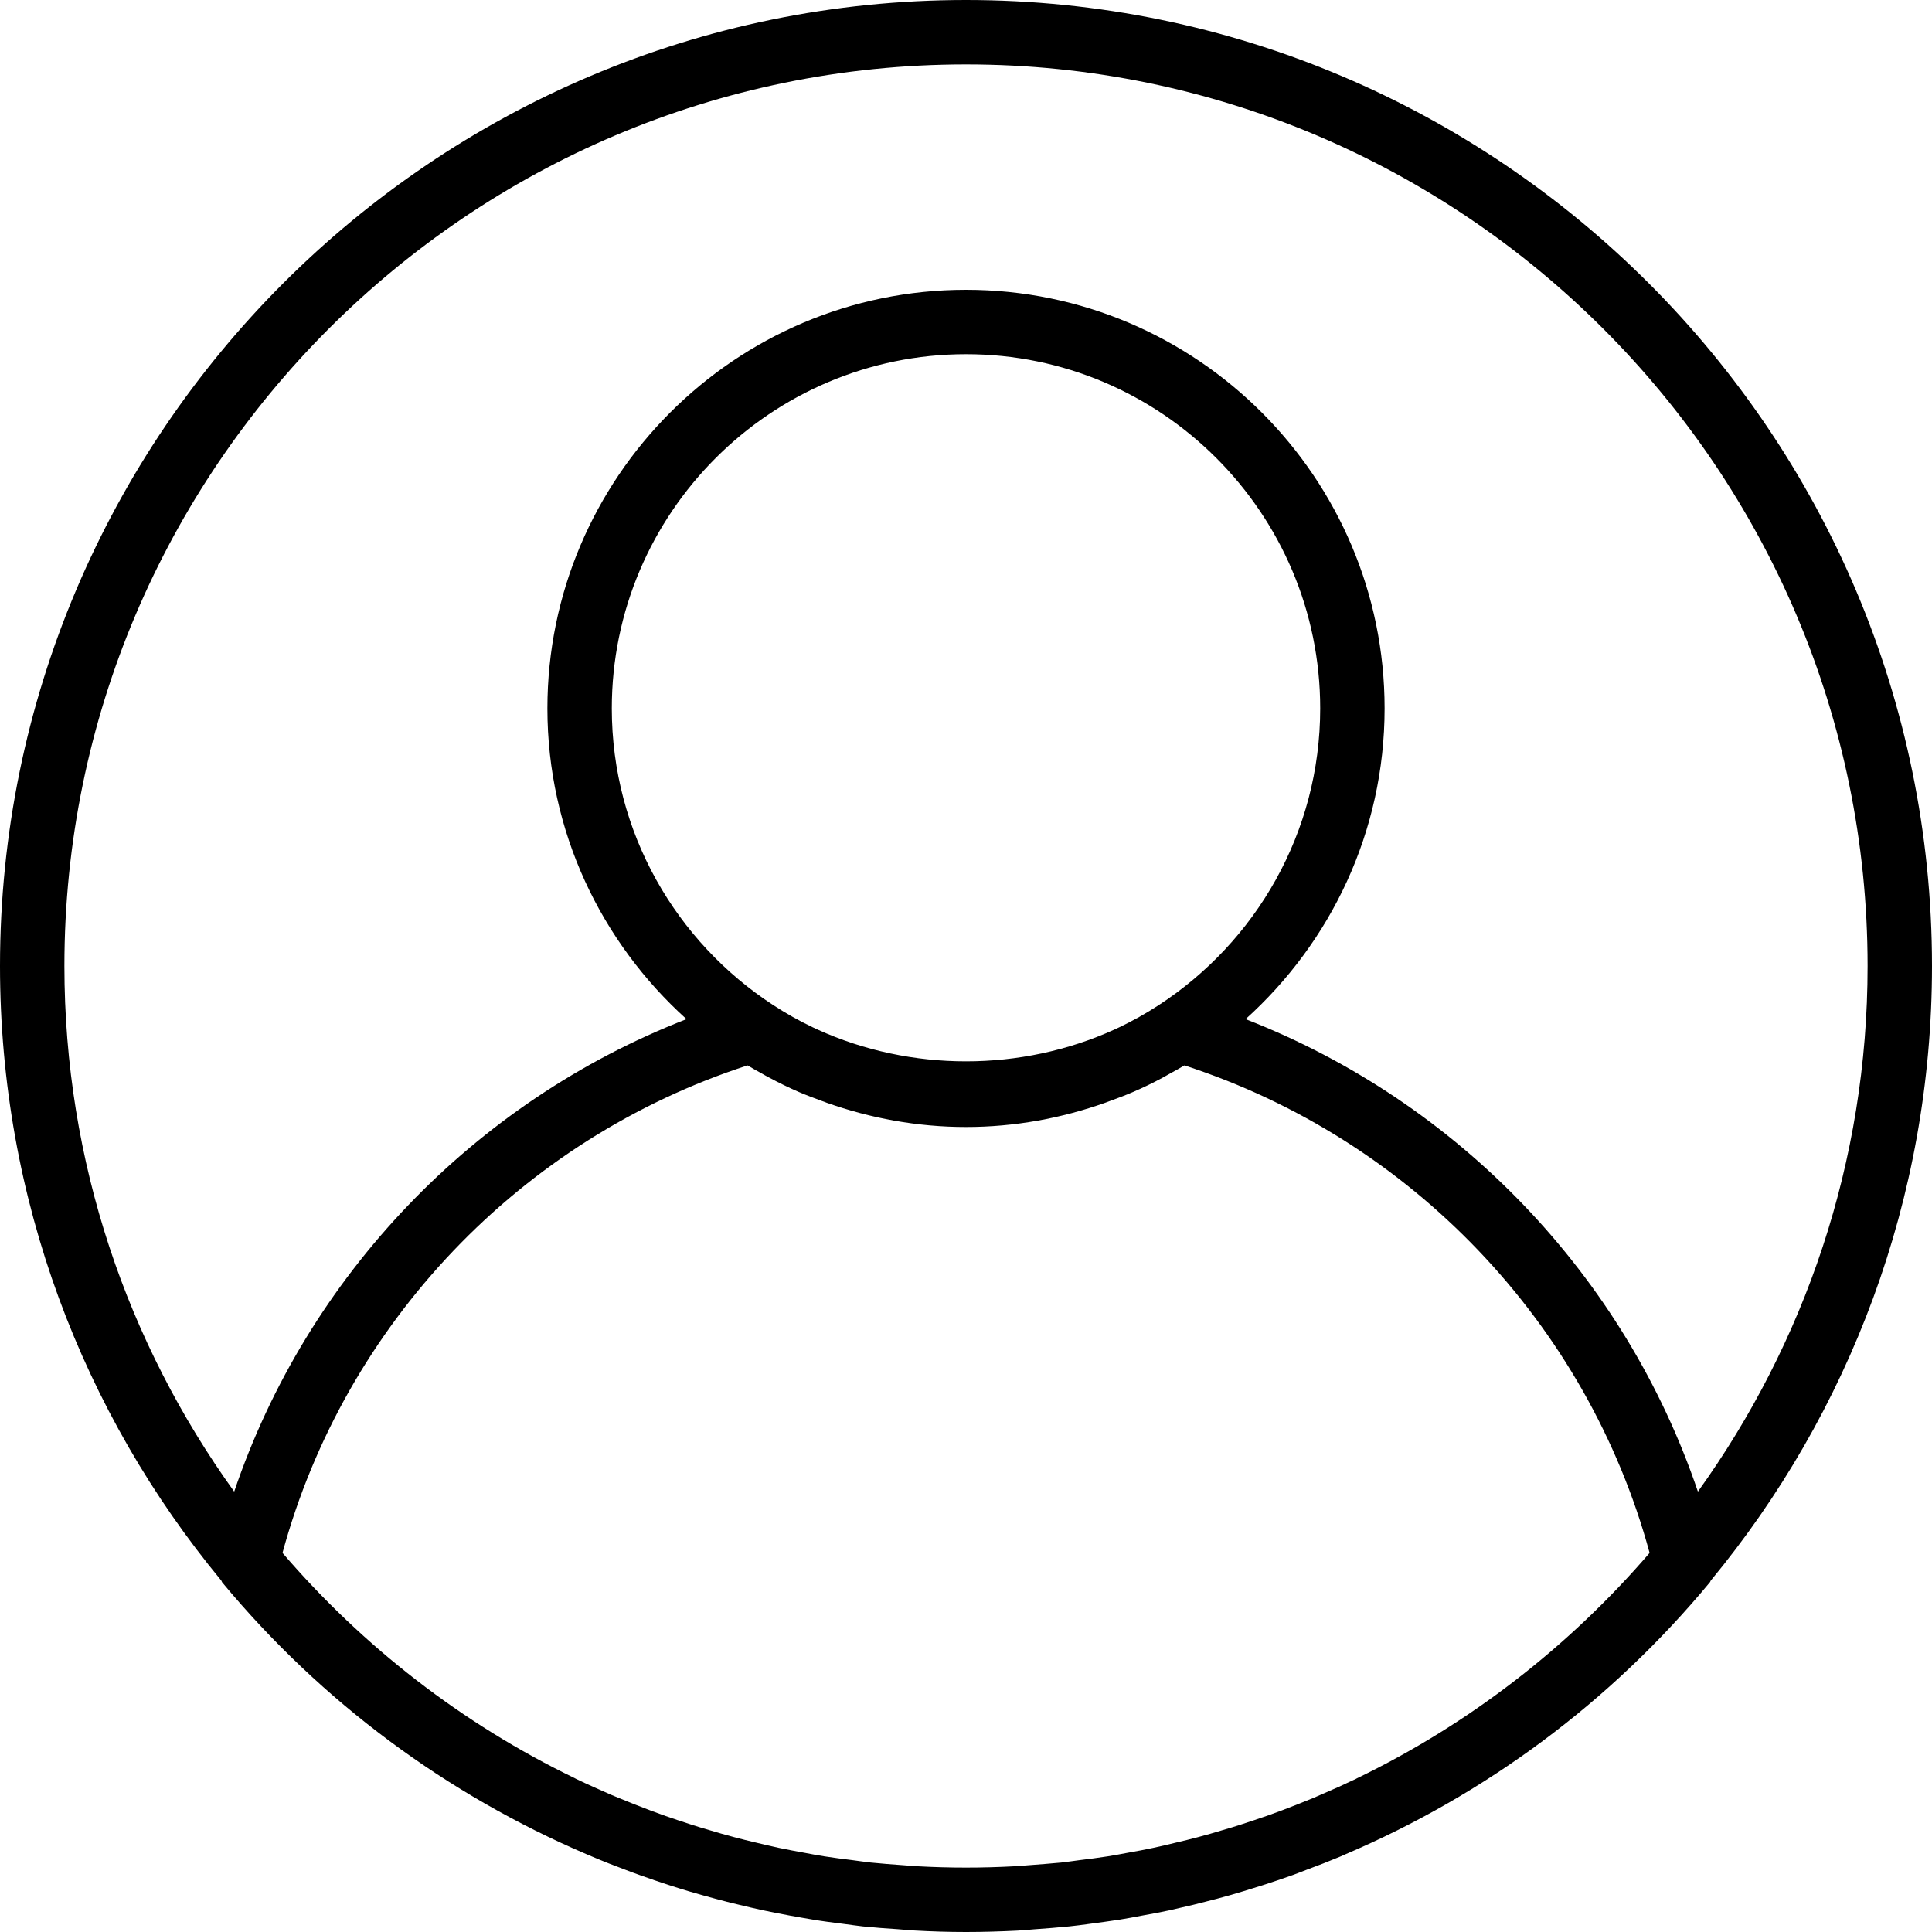 <?xml version="1.0" encoding="UTF-8"?>
<svg width="18px" height="18px" viewBox="0 0 18 18" version="1.1" xmlns="http://www.w3.org/2000/svg" xmlns:xlink="http://www.w3.org/1999/xlink">
    <title>user</title>
    <g id="Nav" stroke="none" stroke-width="1" fill="none" fill-rule="evenodd">
        <g id="Desktop-Sticky-Nav,-Chat,-Drop-Down-1" transform="translate(-996, -80)" fill="#000000" fill-rule="nonzero">
            <g id="Group-2" transform="translate(438, 80)">
                <g id="user" transform="translate(558, 0)">
                    <path d="M9,0 C4.037,0 0,4.037 0,9 C0,11.174 0.775,13.169 2.062,14.726 C2.066,14.731 2.066,14.737 2.069,14.741 C2.999,15.862 4.167,16.721 5.468,17.277 C5.483,17.283 5.497,17.29 5.513,17.296 C5.618,17.341 5.724,17.382 5.831,17.422 C5.873,17.438 5.915,17.454 5.958,17.469 C6.05,17.502 6.143,17.534 6.236,17.564 C6.295,17.583 6.355,17.602 6.415,17.62 C6.498,17.644 6.581,17.668 6.664,17.69 C6.737,17.71 6.811,17.729 6.885,17.746 C6.96,17.764 7.035,17.782 7.11,17.798 C7.194,17.816 7.279,17.832 7.364,17.848 C7.433,17.86 7.501,17.873 7.57,17.884 C7.664,17.9 7.759,17.912 7.855,17.924 C7.916,17.932 7.977,17.941 8.039,17.948 C8.147,17.959 8.256,17.967 8.365,17.974 C8.416,17.978 8.466,17.983 8.517,17.986 C8.677,17.995 8.838,18 9,18 C9.162,18 9.323,17.995 9.483,17.987 C9.534,17.984 9.585,17.979 9.635,17.975 C9.745,17.967 9.854,17.959 9.961,17.948 C10.023,17.942 10.085,17.933 10.146,17.925 C10.241,17.912 10.336,17.9 10.431,17.885 C10.5,17.874 10.568,17.861 10.636,17.848 C10.721,17.833 10.806,17.817 10.891,17.799 C10.966,17.782 11.041,17.765 11.116,17.747 C11.189,17.729 11.263,17.71 11.336,17.691 C11.42,17.669 11.503,17.645 11.585,17.62 C11.645,17.602 11.705,17.583 11.765,17.564 C11.858,17.534 11.951,17.503 12.043,17.47 C12.085,17.455 12.127,17.438 12.169,17.422 C12.277,17.382 12.383,17.341 12.488,17.297 C12.503,17.291 12.518,17.284 12.533,17.277 C13.834,16.722 15.002,15.863 15.931,14.741 C15.935,14.737 15.935,14.731 15.938,14.727 C17.225,13.169 18,11.174 18,9 C18,4.037 13.963,0 9,0 Z M12.647,16.566 C12.643,16.568 12.638,16.57 12.634,16.573 C12.527,16.624 12.418,16.673 12.308,16.72 C12.283,16.731 12.259,16.741 12.234,16.752 C12.138,16.792 12.04,16.83 11.943,16.867 C11.902,16.882 11.861,16.897 11.82,16.912 C11.733,16.942 11.646,16.972 11.558,17 C11.504,17.018 11.449,17.034 11.394,17.05 C11.316,17.074 11.238,17.096 11.159,17.117 C11.092,17.135 11.025,17.151 10.957,17.167 C10.887,17.184 10.817,17.201 10.746,17.216 C10.668,17.233 10.59,17.247 10.512,17.261 C10.448,17.273 10.385,17.285 10.322,17.295 C10.234,17.309 10.145,17.32 10.056,17.331 C10,17.338 9.944,17.347 9.888,17.353 C9.787,17.363 9.685,17.37 9.583,17.378 C9.538,17.381 9.493,17.386 9.447,17.388 C9.298,17.396 9.149,17.4 9,17.4 C8.851,17.4 8.702,17.396 8.554,17.388 C8.508,17.386 8.463,17.381 8.417,17.378 C8.315,17.371 8.214,17.363 8.113,17.353 C8.056,17.347 8,17.338 7.944,17.331 C7.856,17.32 7.767,17.309 7.679,17.295 C7.615,17.285 7.552,17.273 7.489,17.261 C7.41,17.247 7.332,17.232 7.255,17.216 C7.184,17.201 7.113,17.184 7.043,17.167 C6.976,17.151 6.908,17.135 6.842,17.117 C6.763,17.096 6.684,17.074 6.606,17.05 C6.551,17.034 6.497,17.018 6.442,17 C6.354,16.972 6.267,16.942 6.18,16.912 C6.139,16.897 6.098,16.882 6.058,16.867 C5.96,16.83 5.863,16.792 5.767,16.752 C5.742,16.742 5.717,16.731 5.692,16.721 C5.583,16.673 5.474,16.625 5.366,16.573 C5.362,16.571 5.358,16.569 5.353,16.566 C4.306,16.06 3.382,15.341 2.632,14.468 C3.212,12.333 4.853,10.611 6.965,9.926 C7.007,9.952 7.05,9.975 7.093,9.999 C7.118,10.013 7.143,10.028 7.169,10.041 C7.258,10.089 7.349,10.133 7.441,10.173 C7.513,10.204 7.586,10.231 7.659,10.258 C7.674,10.263 7.688,10.268 7.702,10.274 C8.109,10.418 8.545,10.5 9,10.5 C9.455,10.5 9.891,10.418 10.297,10.274 C10.312,10.268 10.326,10.263 10.34,10.258 C10.414,10.231 10.487,10.204 10.558,10.173 C10.651,10.133 10.742,10.089 10.831,10.041 C10.856,10.027 10.881,10.013 10.906,9.999 C10.949,9.975 10.993,9.952 11.035,9.926 C13.147,10.611 14.789,12.333 15.369,14.468 C14.618,15.341 13.694,16.059 12.647,16.566 Z M5.7,6.6 C5.7,4.78 7.181,3.3 9,3.3 C10.819,3.3 12.3,4.78 12.3,6.6 C12.3,7.757 11.7,8.776 10.795,9.365 C10.677,9.442 10.554,9.511 10.428,9.571 C10.413,9.578 10.398,9.585 10.383,9.592 C9.514,9.987 8.486,9.987 7.617,9.592 C7.602,9.585 7.587,9.578 7.572,9.571 C7.446,9.511 7.323,9.442 7.205,9.365 C6.3,8.776 5.7,7.757 5.7,6.6 Z M15.819,13.897 C15.139,11.889 13.587,10.266 11.605,9.495 C12.398,8.78 12.9,7.749 12.9,6.6 C12.9,4.45 11.15,2.7 9,2.7 C6.85,2.7 5.1,4.45 5.1,6.6 C5.1,7.749 5.603,8.78 6.396,9.495 C4.413,10.266 2.862,11.889 2.182,13.897 C1.188,12.517 0.6,10.826 0.6,9 C0.6,4.368 4.368,0.6 9,0.6 C13.632,0.6 17.4,4.368 17.4,9 C17.4,10.826 16.812,12.517 15.819,13.897 Z" id="Shape"></path>
                </g>
            </g>
        </g>
    </g>
</svg>